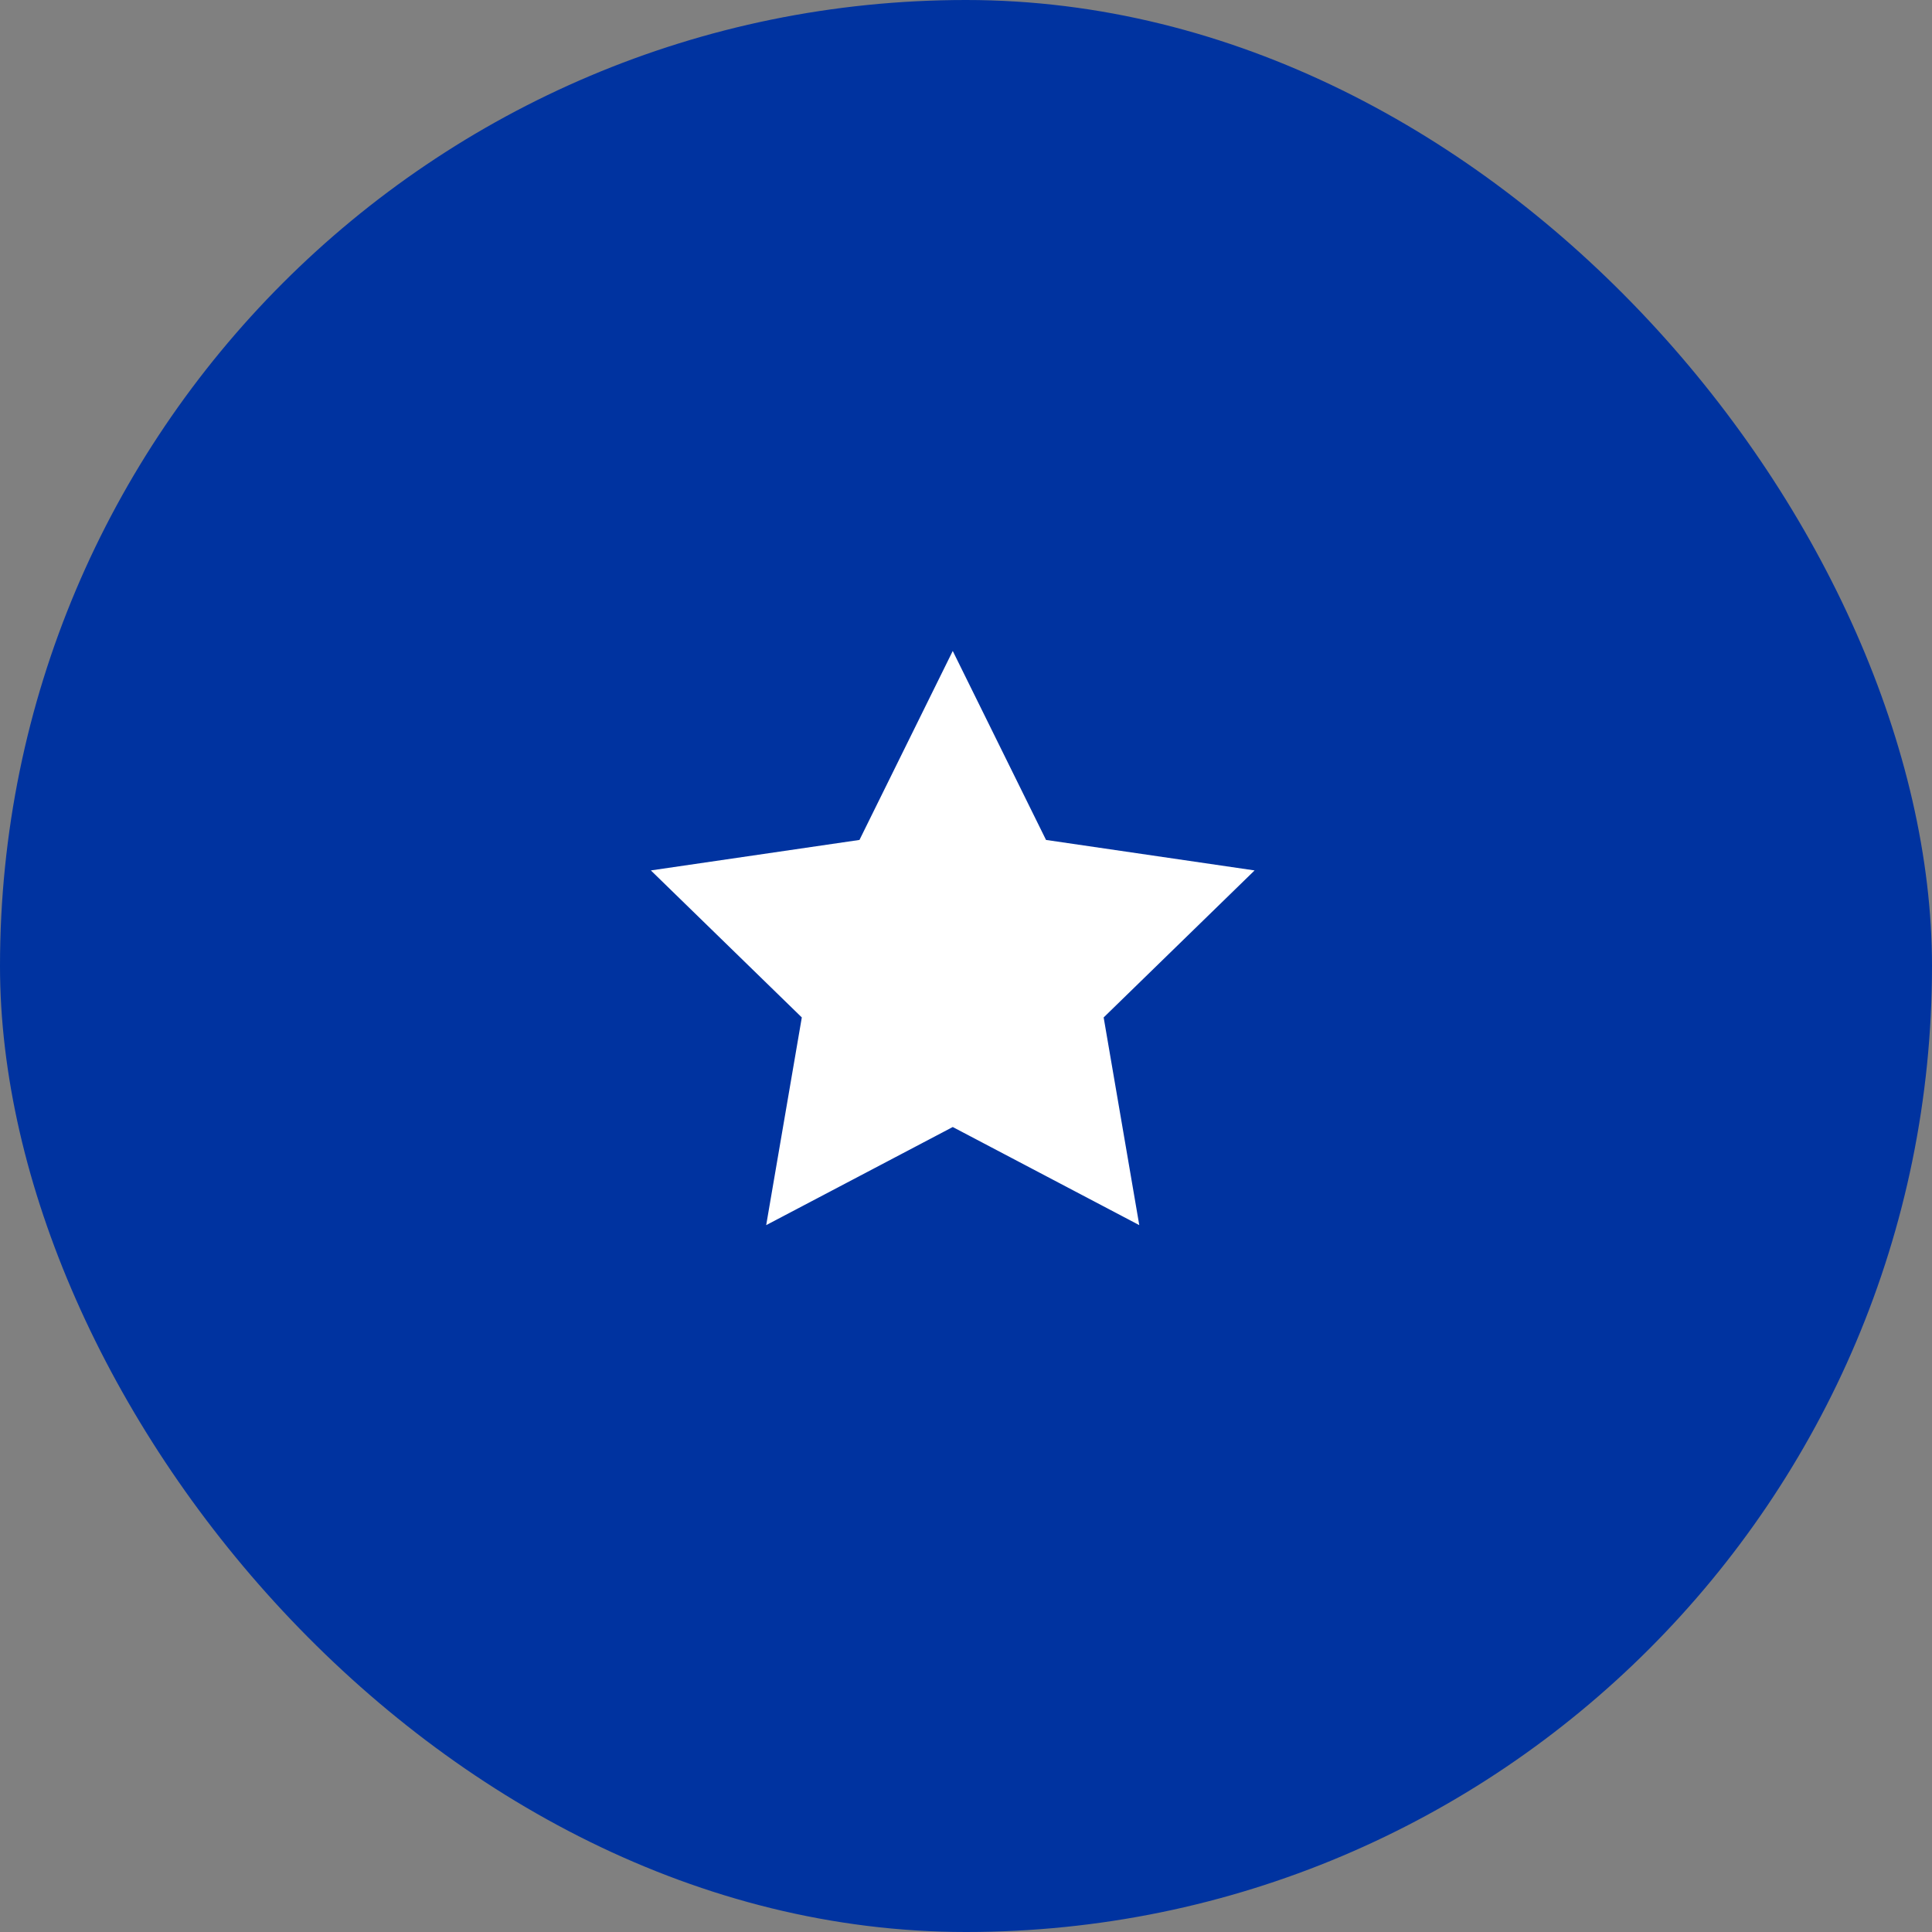 <?xml version="1.0" encoding="UTF-8"?> <svg xmlns="http://www.w3.org/2000/svg" width="64" height="64" viewBox="0 0 64 64" fill="none"><rect x="0" y="0" width="64" height="64" fill="#808080" stroke="none"/><rect width="64" height="64" rx="32" fill="#0033A0"></rect><path d="M31.561 21.564L34.651 27.824L41.56 28.834L36.56 33.704L37.74 40.584L31.561 37.334L25.381 40.584L26.561 33.704L21.561 28.834L28.471 27.824L31.561 21.564Z" fill="white"></path></svg> 